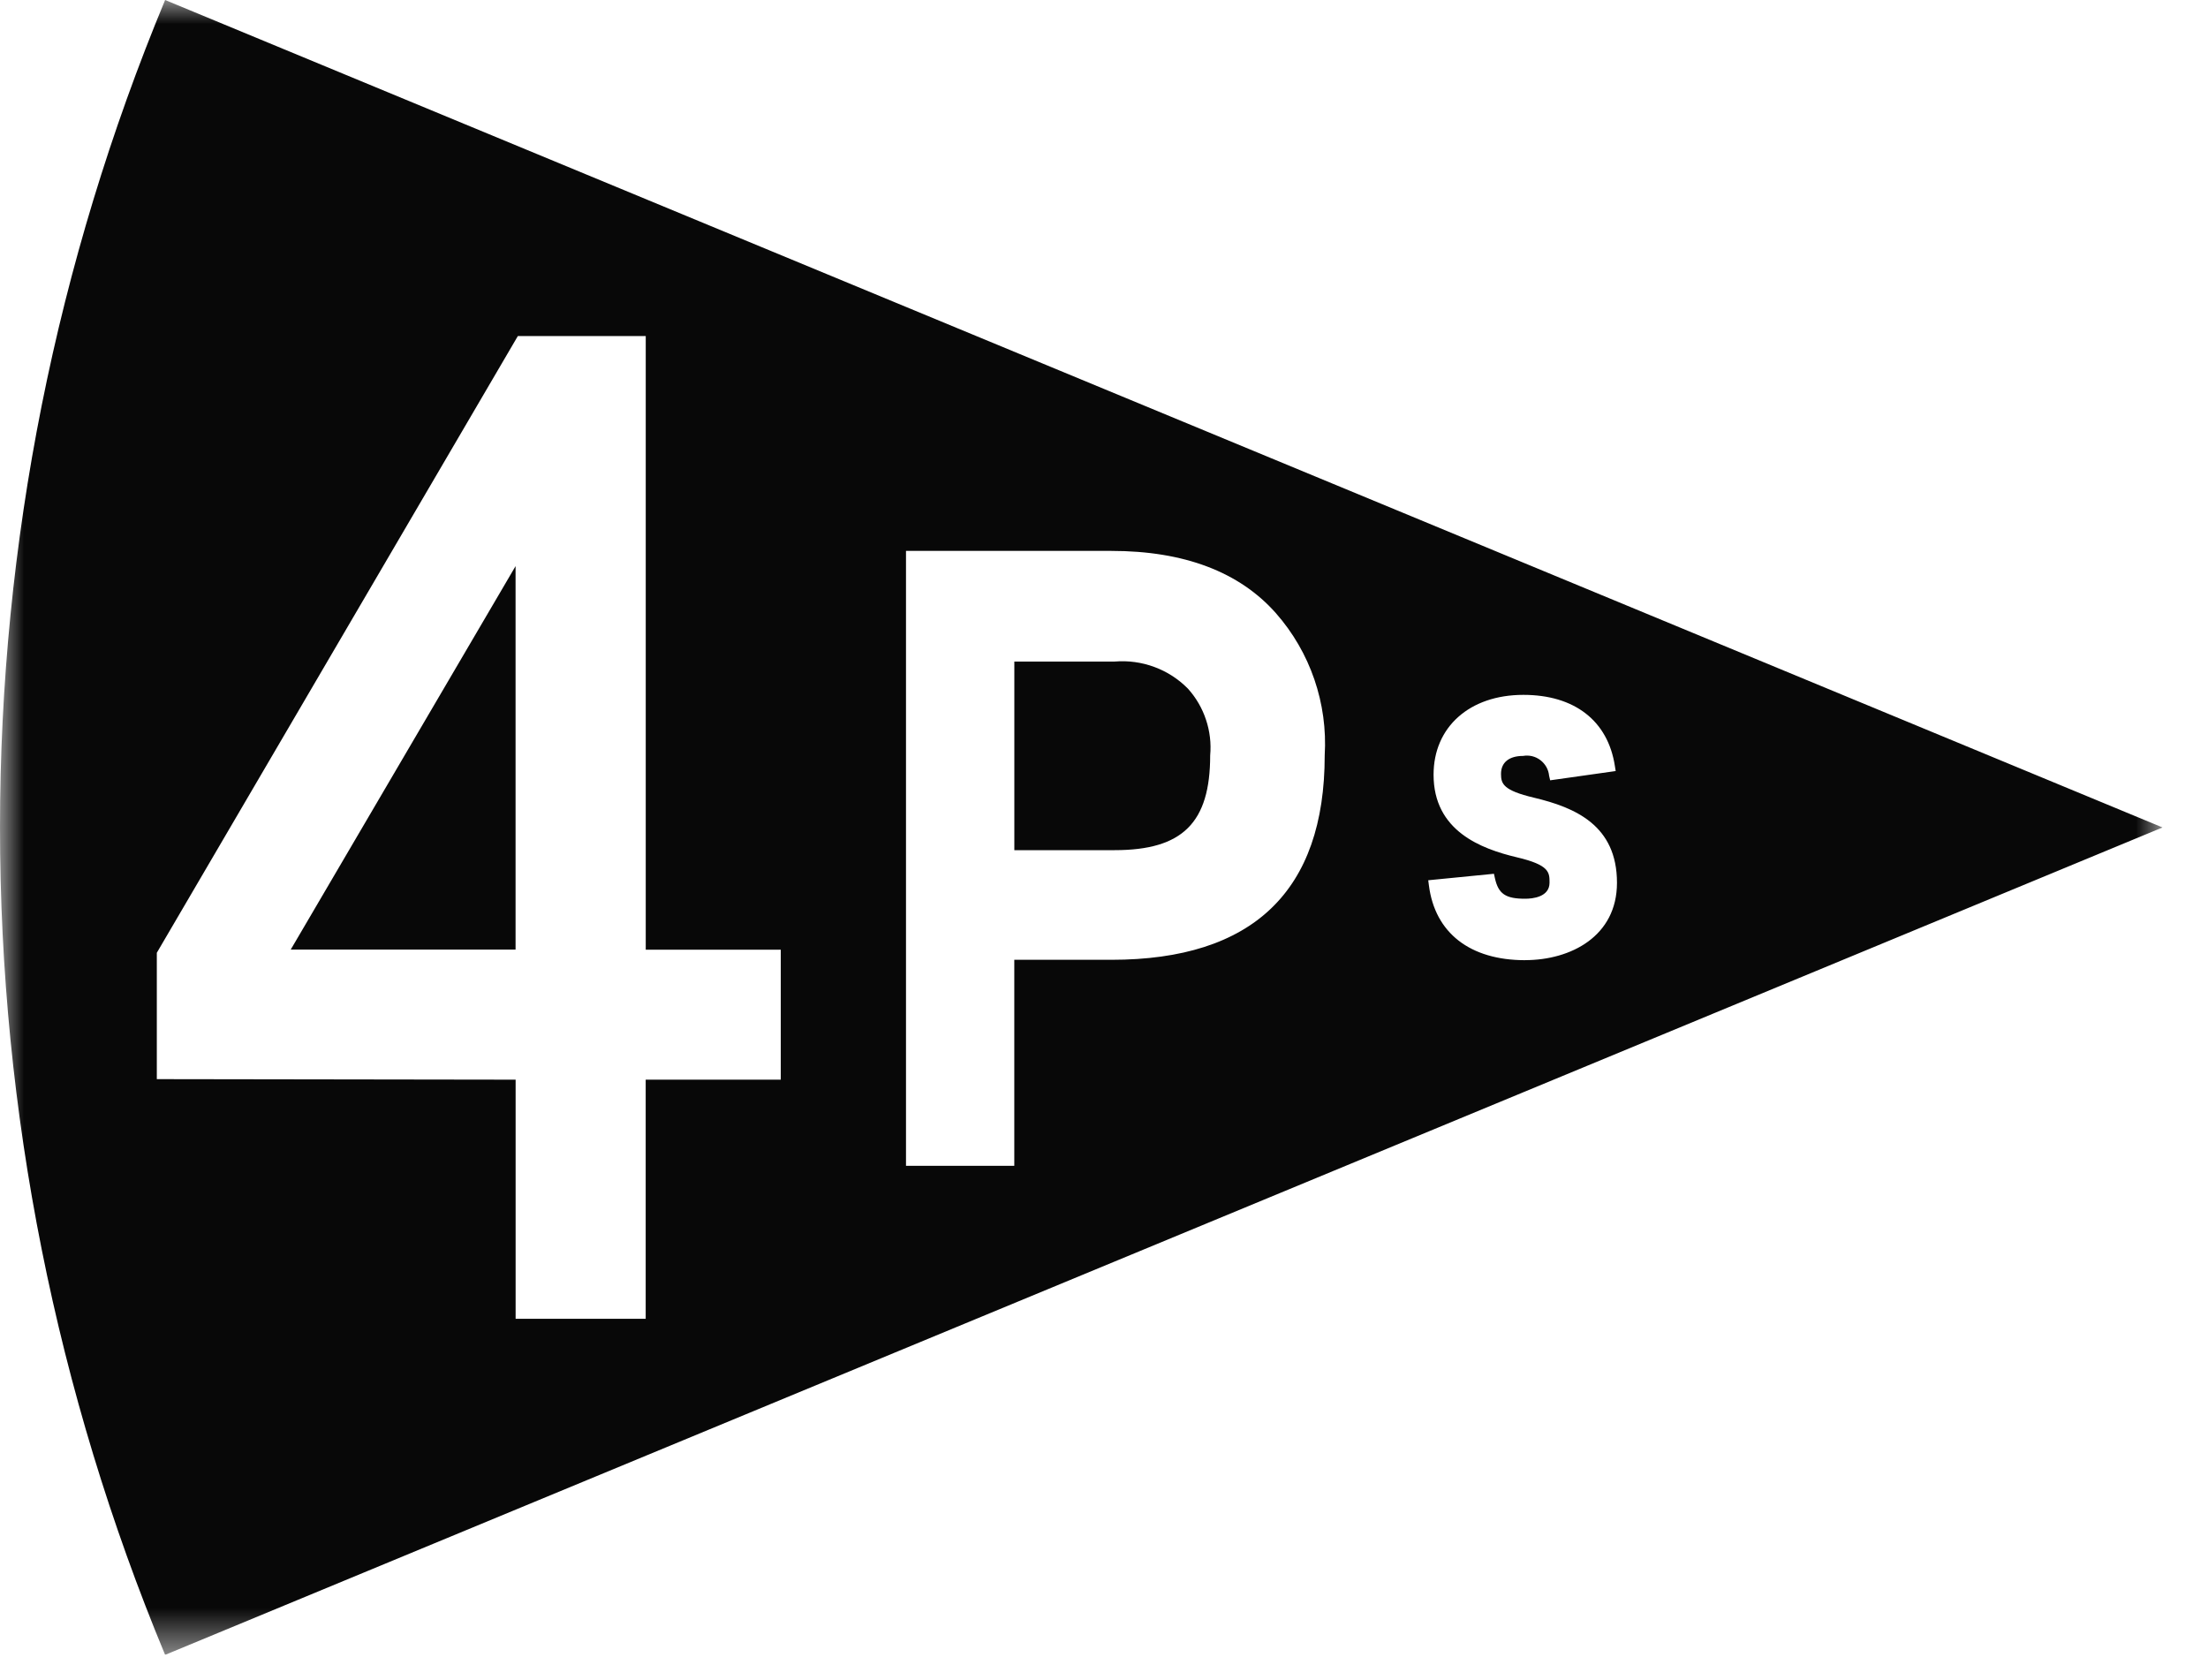 <svg width="46" height="35" viewBox="0 0 46 35" fill="none" xmlns="http://www.w3.org/2000/svg">
<g clip-path="url(#clip0_582_1903)">
<mask id="mask0_582_1903" style="mask-type:luminance" maskUnits="userSpaceOnUse" x="0" y="0" width="46" height="35">
<path d="M0 0H45.053V34.473H0V0Z" fill="white"/>
</mask>
<g mask="url(#mask0_582_1903)">
<path d="M23.223 13.781H21.132V17.71H23.223C24.636 17.71 25.212 17.139 25.212 15.736C25.235 15.485 25.205 15.232 25.125 14.993C25.046 14.754 24.918 14.534 24.749 14.346C24.552 14.146 24.313 13.991 24.049 13.894C23.785 13.796 23.503 13.758 23.223 13.781" fill="#080808"/>
<path d="M10.741 19.781V11.793L6.057 19.781H10.741Z" fill="#080808"/>
<path d="M31.773 20.002C30.625 20.002 29.895 19.434 29.769 18.444L29.755 18.337L31.124 18.202L31.144 18.294C31.217 18.62 31.364 18.722 31.773 18.722C31.926 18.722 32.282 18.689 32.282 18.387C32.282 18.173 32.282 18.019 31.602 17.859C30.856 17.682 29.866 17.311 29.866 16.138C29.866 15.143 30.619 14.475 31.737 14.475C32.803 14.475 33.498 15.015 33.643 15.955L33.66 16.062L32.295 16.255L32.273 16.16C32.267 16.097 32.248 16.035 32.217 15.979C32.185 15.923 32.143 15.874 32.092 15.835C32.041 15.796 31.983 15.768 31.921 15.753C31.859 15.738 31.794 15.736 31.731 15.747C31.439 15.747 31.271 15.883 31.271 16.121C31.271 16.328 31.317 16.465 31.958 16.617C32.813 16.821 33.687 17.19 33.687 18.39C33.687 19.503 32.725 20.001 31.773 20.001M23.147 19.993H21.131V24.285H18.875V11.476H23.152C24.666 11.476 25.82 11.912 26.582 12.774C27.298 13.588 27.663 14.653 27.598 15.736C27.598 18.562 26.1 19.994 23.154 19.994M16.266 22.491H13.452V27.472H10.742V22.491L3.267 22.48V19.848L10.788 7.001H13.453V19.784H16.266L16.266 22.491ZM3.44 0C1.169 5.463 0 11.32 0 17.236C0 23.152 1.169 29.01 3.44 34.473L45.053 17.237L3.44 0Z" fill="#080808"/>
</g>
</g>
<defs>
<clipPath id="clip0_582_1903">
<rect width="45.053" height="34.473" fill="white"/>
</clipPath>
</defs>
</svg>
